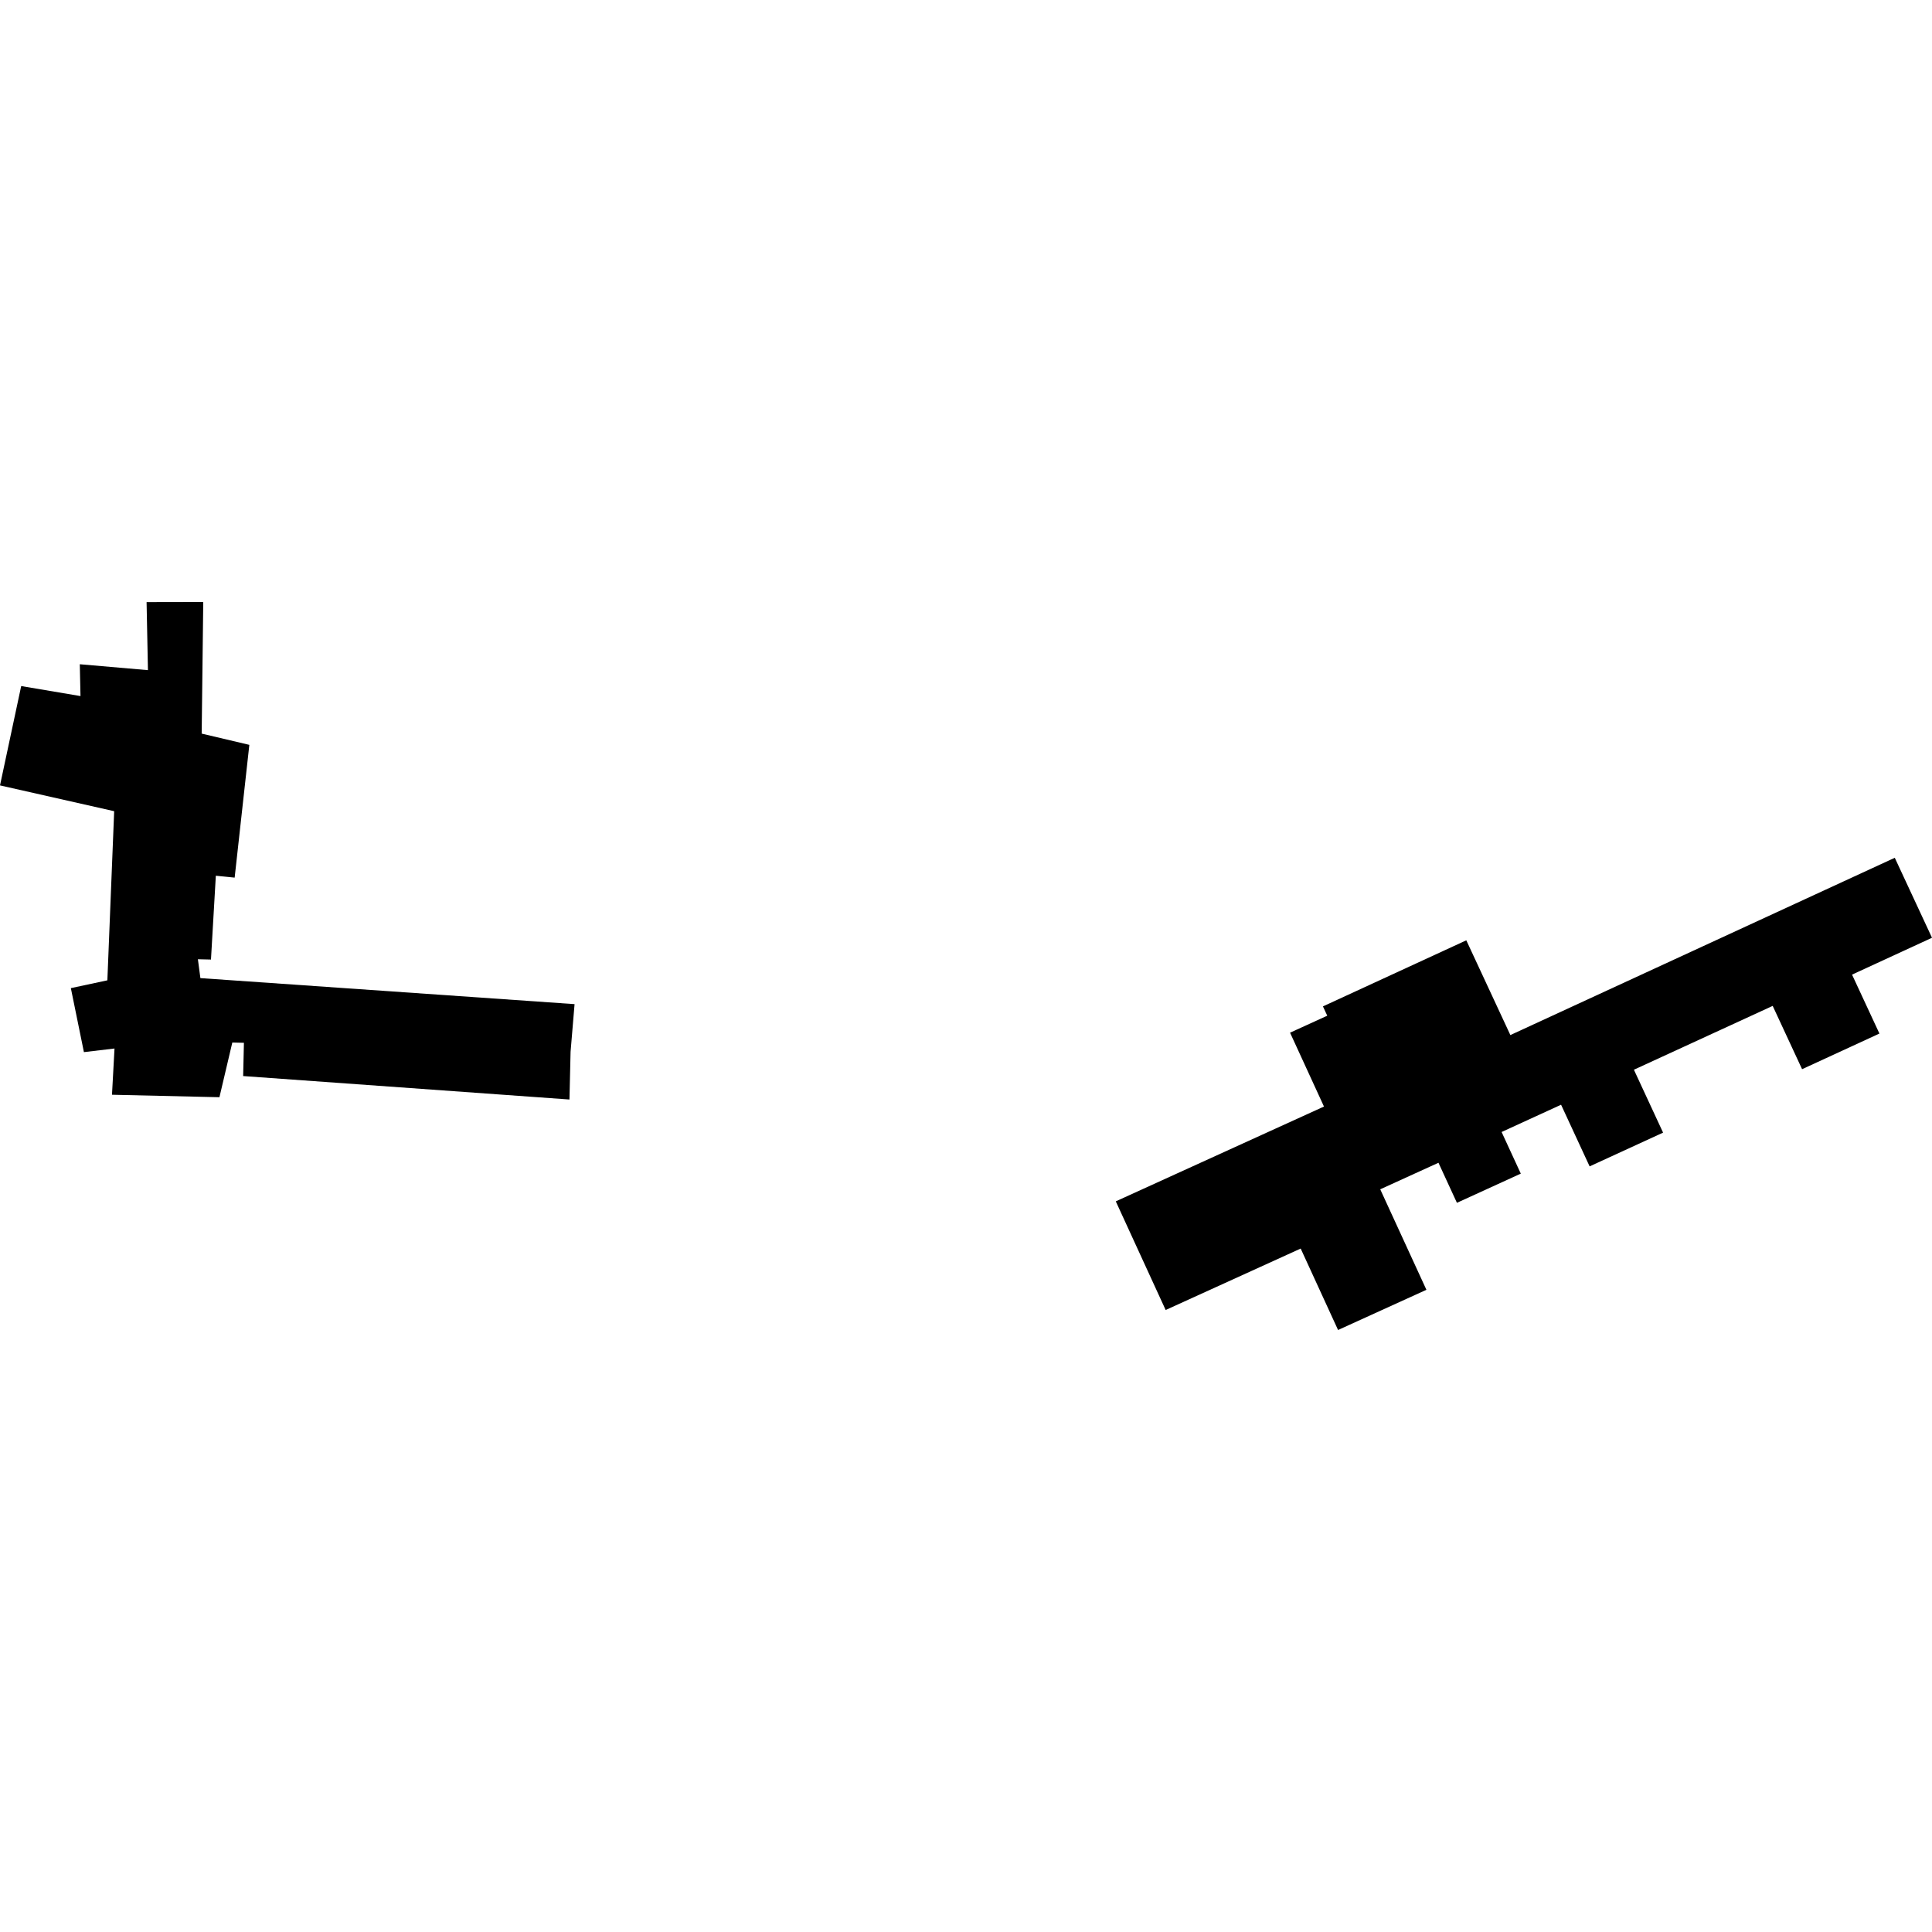 <?xml version="1.0" encoding="utf-8" standalone="no"?>
<!DOCTYPE svg PUBLIC "-//W3C//DTD SVG 1.1//EN"
  "http://www.w3.org/Graphics/SVG/1.1/DTD/svg11.dtd">
<!-- Created with matplotlib (https://matplotlib.org/) -->
<svg height="288pt" version="1.1" viewBox="0 0 288 288" width="288pt" xmlns="http://www.w3.org/2000/svg" xmlns:xlink="http://www.w3.org/1999/xlink">
 <defs>
  <style type="text/css">
*{stroke-linecap:butt;stroke-linejoin:round;}
  </style>
 </defs>
 <g id="figure_1">
  <g id="patch_1">
   <path d="M 0 288 
L 288 288 
L 288 0 
L 0 0 
z
" style="fill:none;opacity:0;"/>
  </g>
  <g id="axes_1">
   <g id="PatchCollection_1">
    <path clip-path="url(#p5570c0b256)" d="M 85.65 149.685 
L 29.872 145.805 
L 29.5 142.994 
L 31.449 143.039 
L 32.174 130.544 
L 34.98 130.825 
L 37.168 111.035 
L 30.064 109.358 
L 30.298 89.739 
L 21.851 89.755 
L 22.053 99.897 
L 11.895 99.018 
L 11.999 103.763 
L 3.159 102.27 
L 0 117.078 
L 17.019 120.924 
L 16.005 146.136 
L 10.562 147.3 
L 12.509 156.838 
L 17.07 156.299 
L 16.693 163.191 
L 32.711 163.561 
L 34.63 155.408 
L 36.361 155.448 
L 36.246 160.406 
L 84.89 163.903 
L 85.054 156.789 
L 85.65 149.685 
"/>
    <path clip-path="url(#p5570c0b256)" d="M 166.329 179.083 
L 173.763 195.28 
L 193.89 186.12 
L 199.463 198.261 
L 212.633 192.268 
L 205.749 177.288 
L 214.43 173.331 
L 217.181 179.302 
L 226.703 174.949 
L 223.841 168.745 
L 232.707 164.68 
L 236.962 173.87 
L 247.912 168.839 
L 243.564 159.463 
L 264.252 149.947 
L 268.634 159.383 
L 280.163 154.07 
L 276.081 145.286 
L 288 139.791 
L 282.452 127.868 
L 225.148 154.296 
L 218.58 140.172 
L 197.209 150.021 
L 197.852 151.41 
L 192.306 153.94 
L 197.363 164.951 
L 166.329 179.083 
"/>
   </g>
  </g>
 </g>
 <defs>
  <clipPath id="p5570c0b256">
   <rect height="108.521" width="288" x="0" y="89.739"/>
  </clipPath>
 </defs>
</svg>
